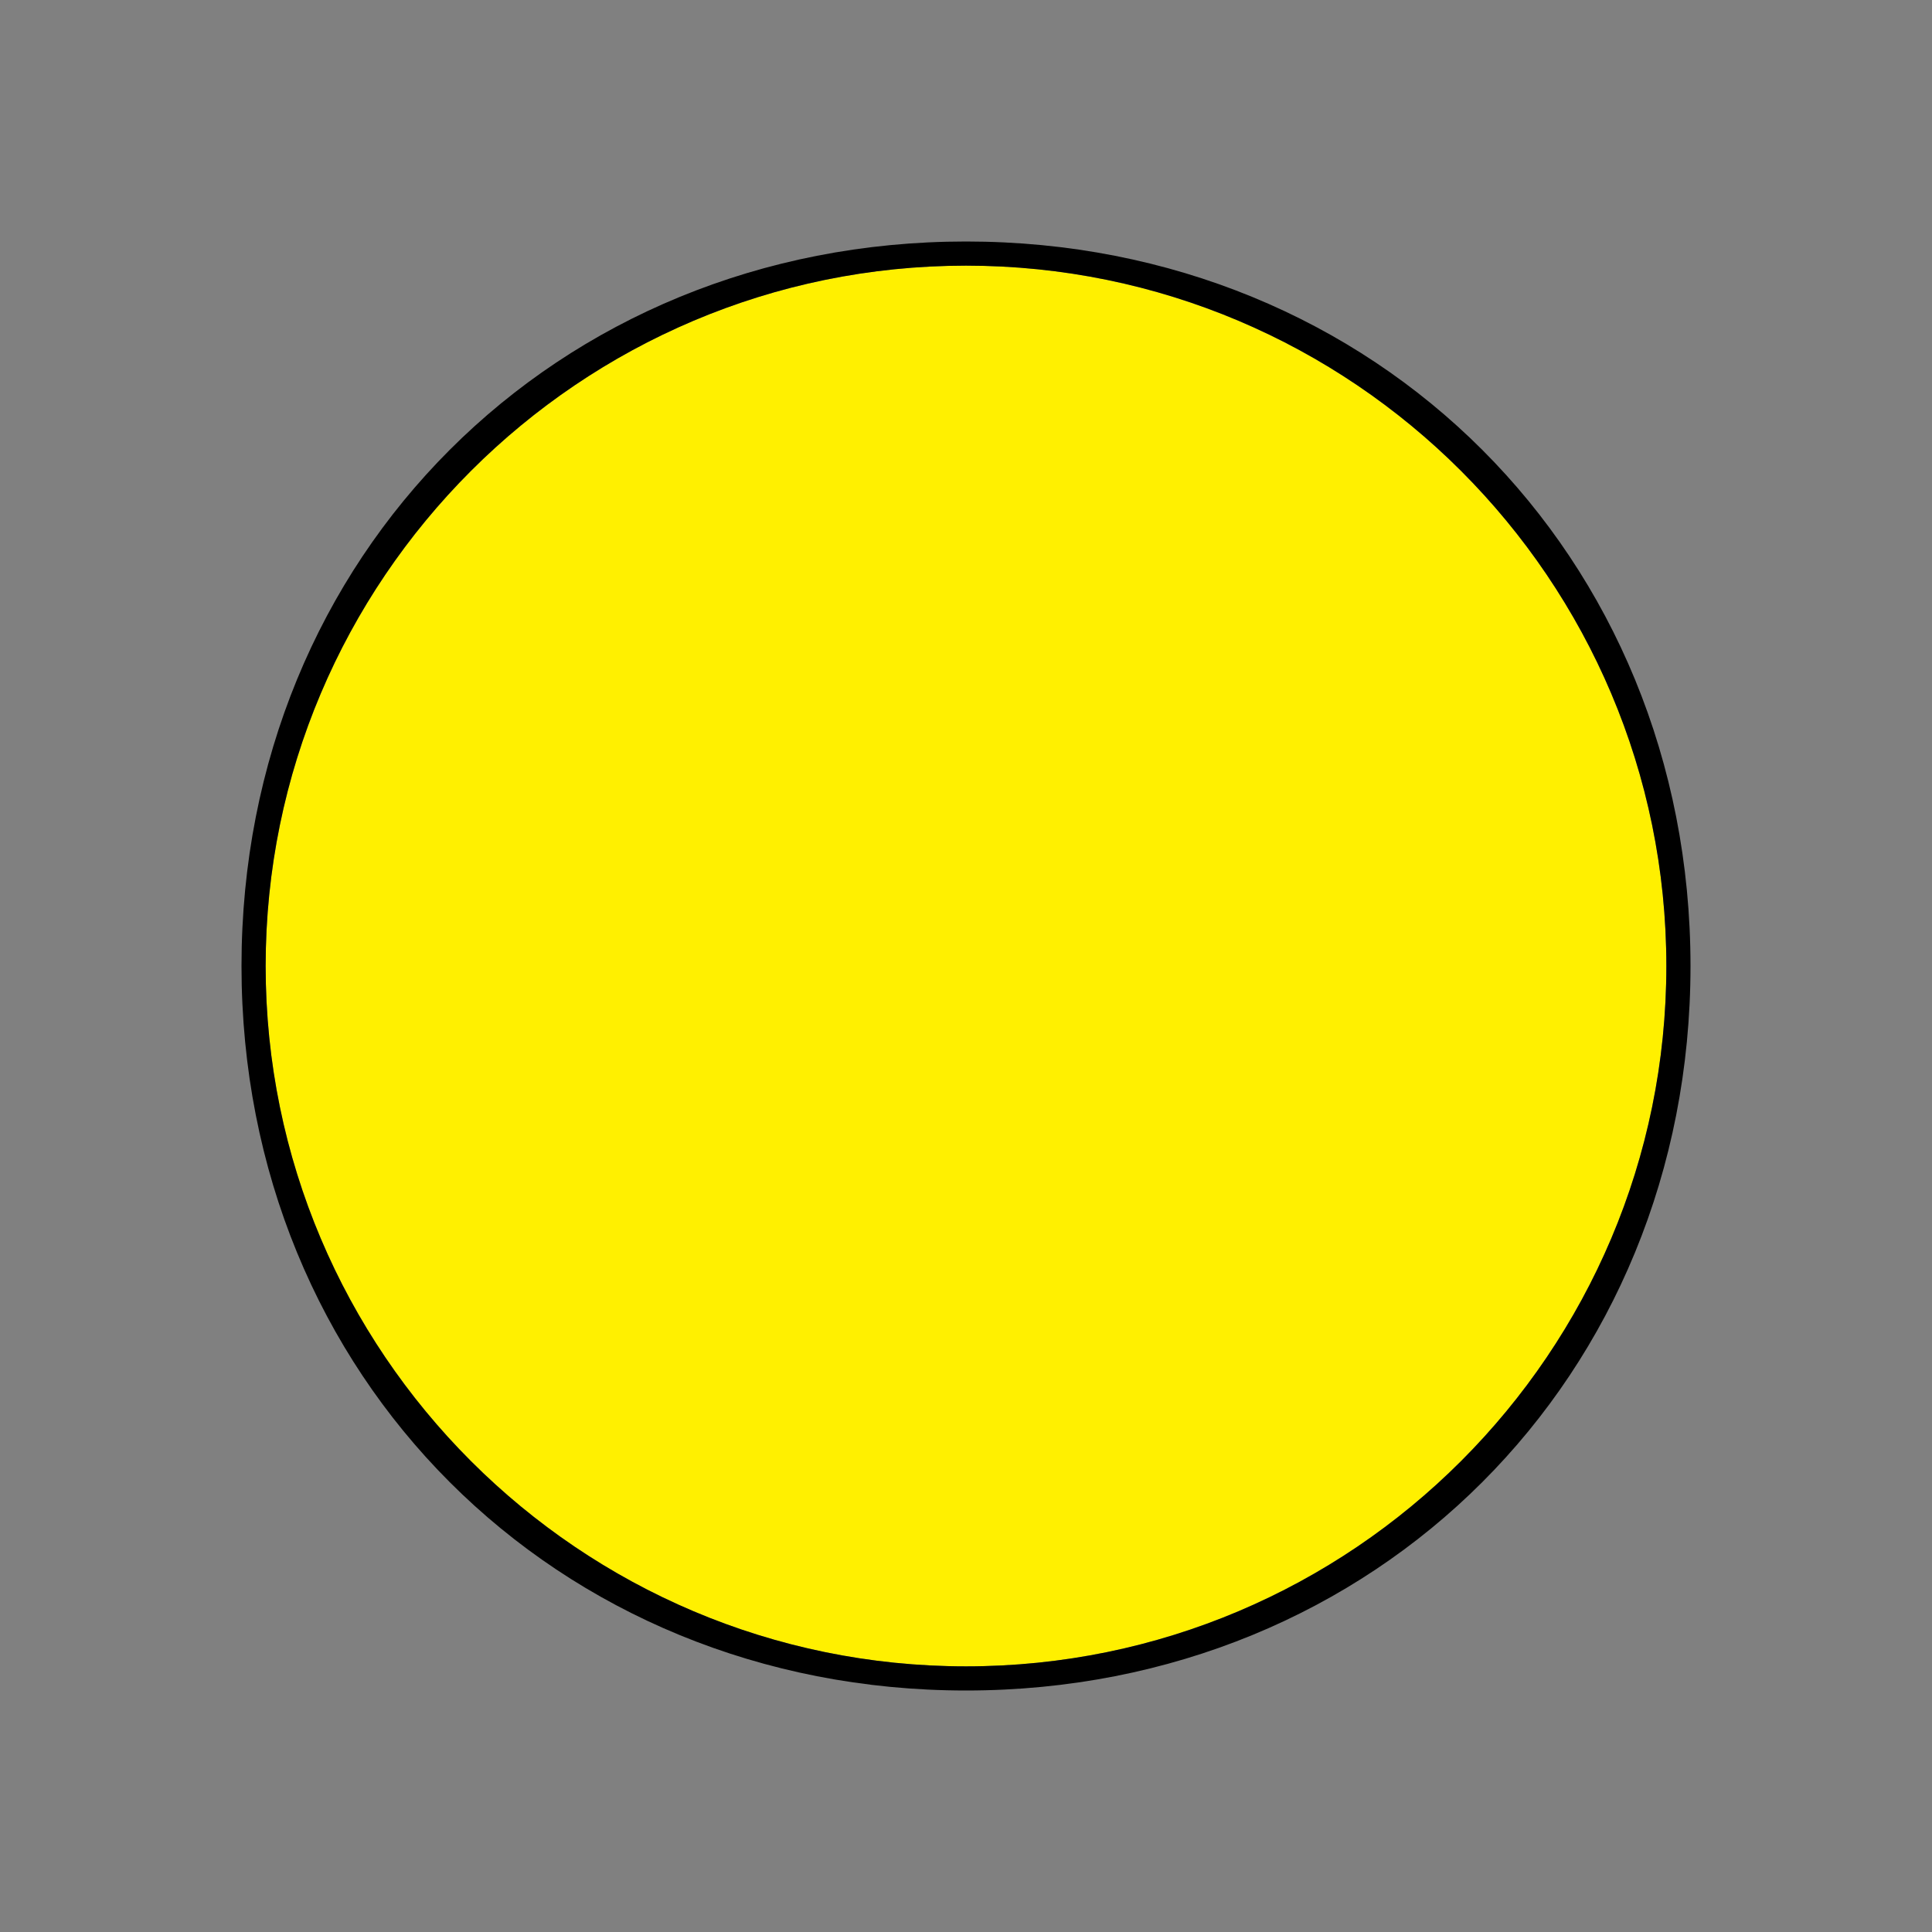 <?xml version="1.0" encoding="utf-8"?>
<!-- Generator: Adobe Illustrator 28.2.0, SVG Export Plug-In . SVG Version: 6.00 Build 0)  -->
<svg version="1.1" id="Layer_1" xmlns="http://www.w3.org/2000/svg" xmlns:xlink="http://www.w3.org/1999/xlink" x="0px" y="0px"
	 viewBox="0 0 8 8" style="enable-background:new 0 0 8 8;" xml:space="preserve">
<rect x="0" y="0" width="8" height="8" fill="#808080" stroke="none"/>
<style type="text/css">
	.st0{fill:#FFF000;}
</style>
<g>
	<path class="st0" d="M4,6.9C2.4,6.9,1.1,5.6,1.1,4S2.4,1.1,4,1.1S6.9,2.4,6.9,4S5.6,6.9,4,6.9z"/>
	<g>
		<path d="M4,1.1c1.6,0,2.9,1.3,2.9,2.9S5.6,6.9,4,6.9S1.1,5.6,1.1,4S2.4,1.1,4,1.1 M4,1C2.3,1,1,2.3,1,4s1.3,3,3,3s3-1.3,3-3
			S5.7,1,4,1L4,1z"/>
	</g>
</g>
</svg>
